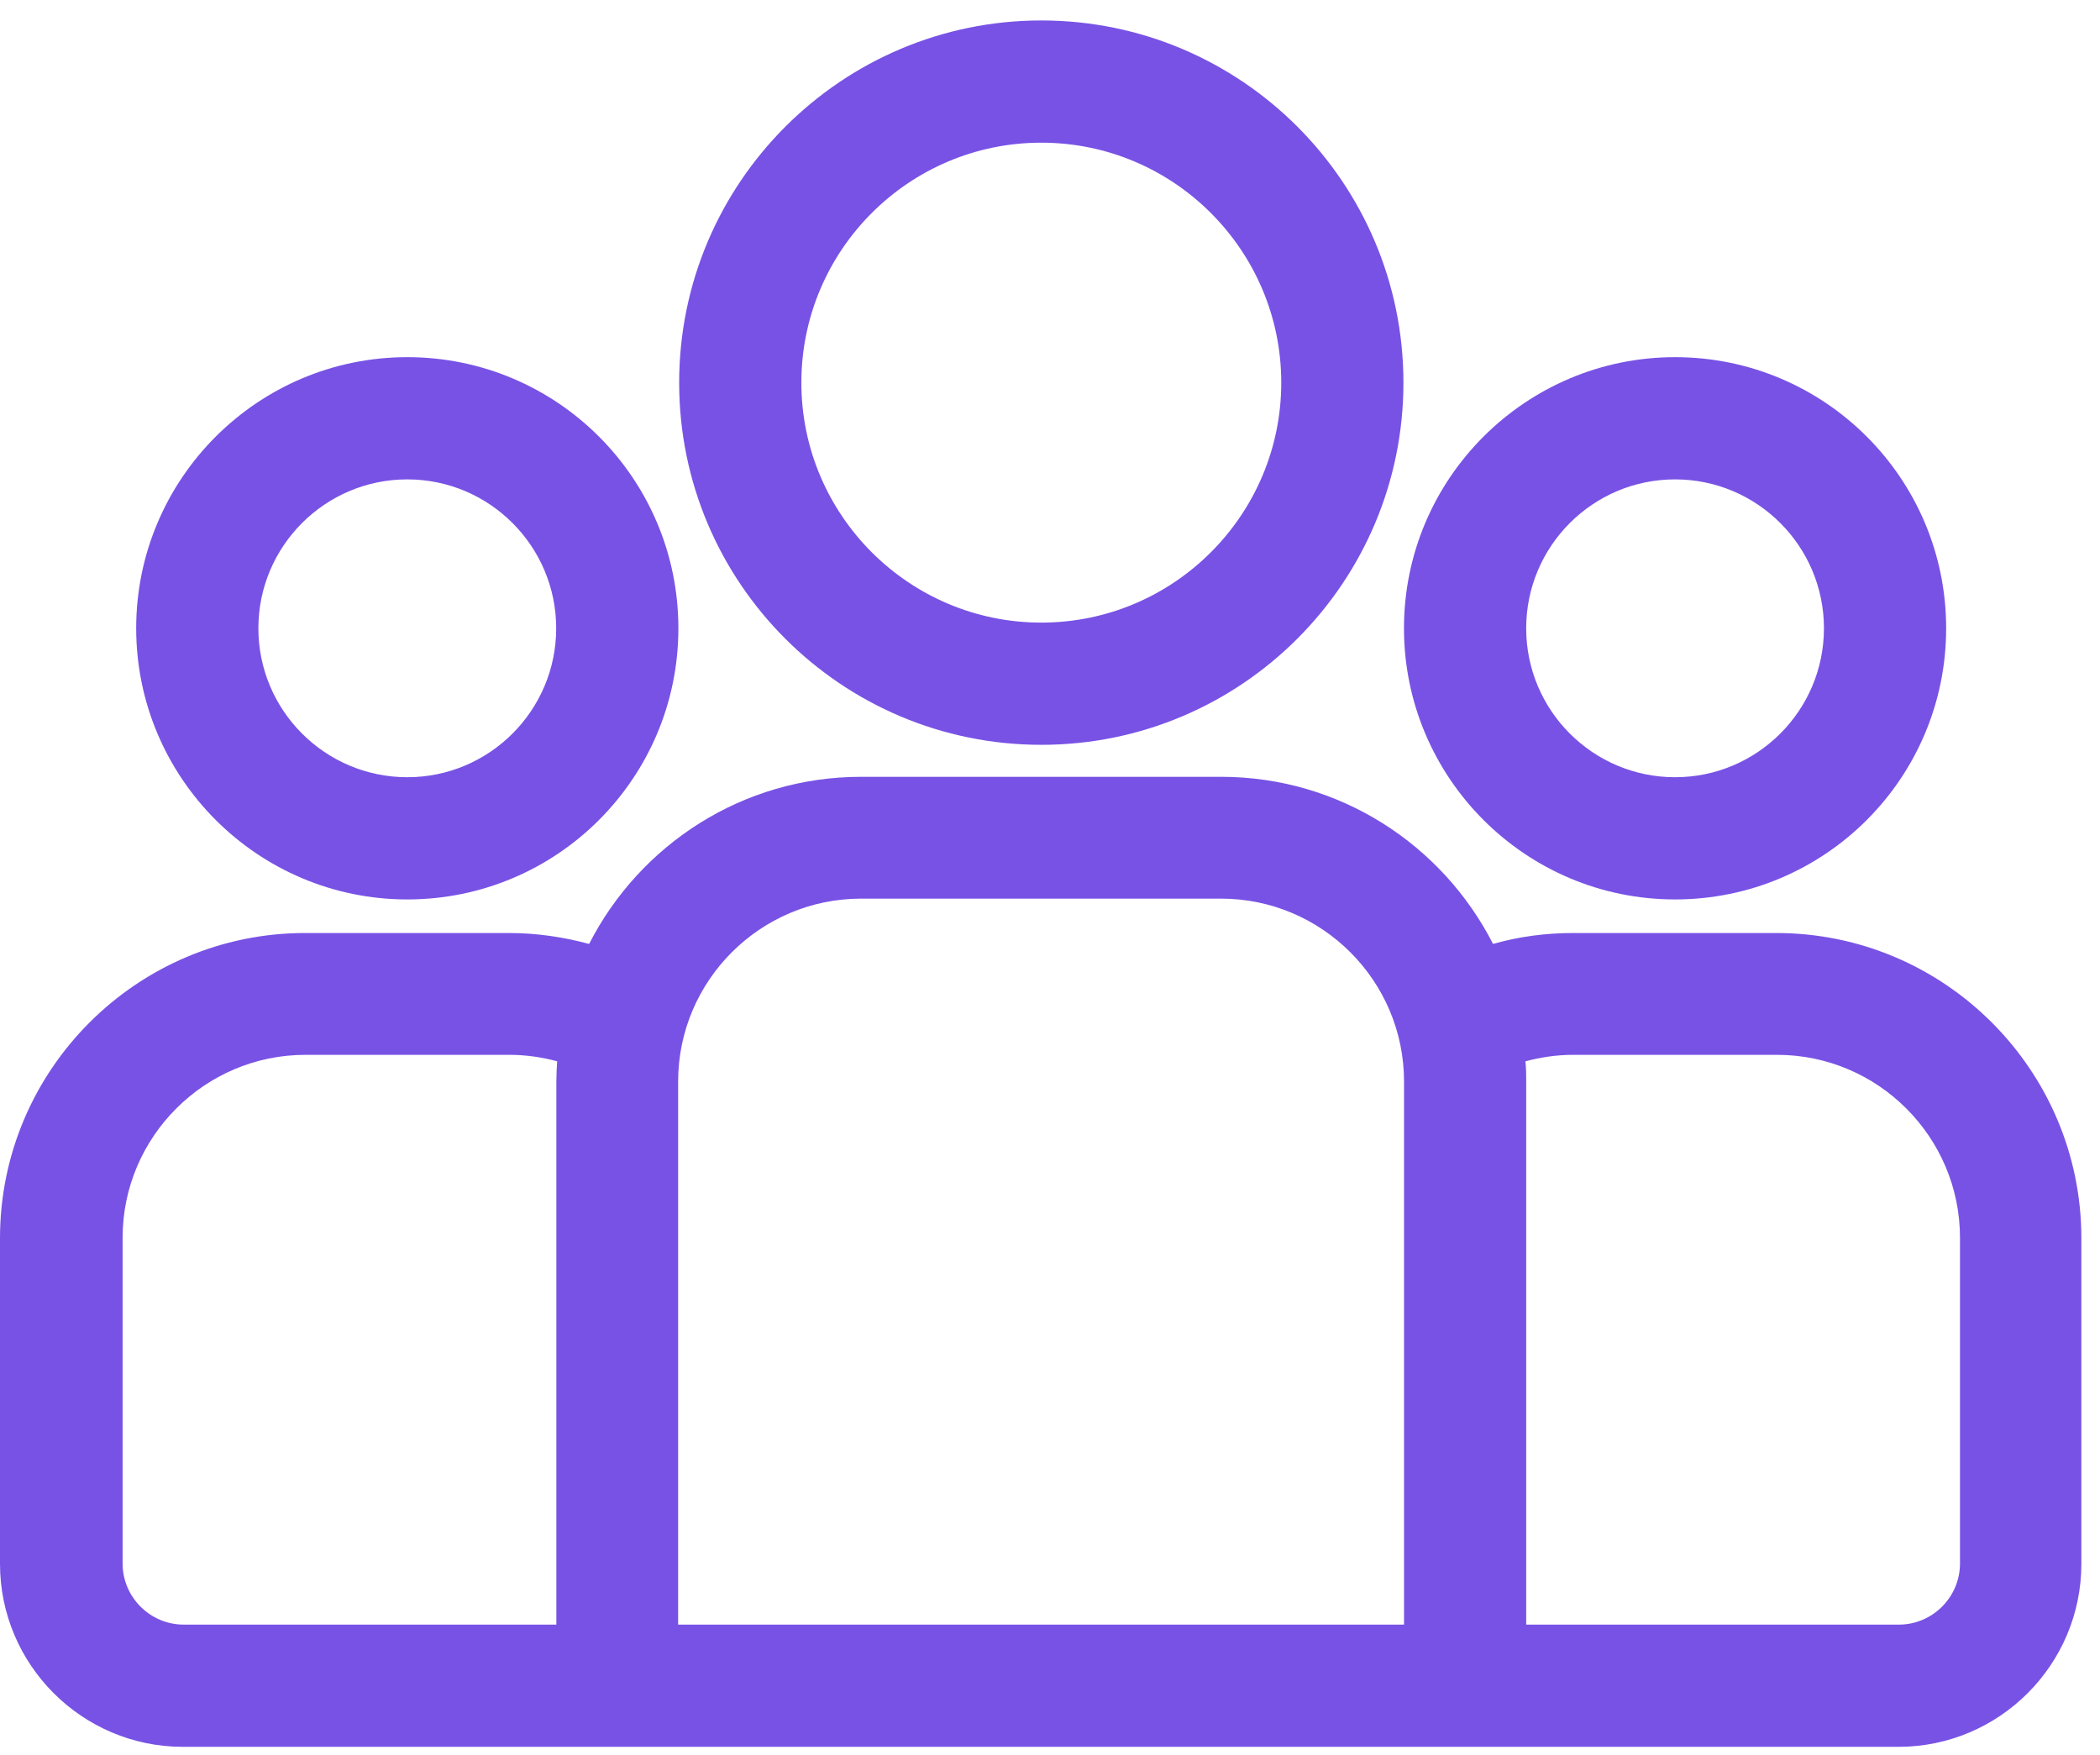<?xml version="1.0" encoding="UTF-8"?> <svg xmlns="http://www.w3.org/2000/svg" width="73" height="61" viewBox="0 0 73 61" fill="none"><path d="M61.775 32.429H54.686C53.716 32.429 52.787 32.556 51.901 32.809C50.143 29.363 46.57 27 42.449 27H29.931C25.81 27 22.237 29.363 20.479 32.809C19.593 32.57 18.665 32.429 17.694 32.429H10.605C4.768 32.429 0 37.183 0 43.035V54.357C0 57.859 2.855 60.715 6.357 60.715H65.995C69.497 60.715 72.352 57.859 72.352 54.357V43.035C72.352 37.197 67.598 32.429 61.747 32.429H61.775ZM19.34 37.591V56.467H6.386C5.218 56.467 4.262 55.511 4.262 54.343V43.02C4.262 39.518 7.117 36.663 10.619 36.663H17.708C18.285 36.663 18.848 36.747 19.368 36.888C19.354 37.113 19.34 37.352 19.34 37.591ZM48.807 56.467H23.573V37.591C23.573 34.089 26.429 31.234 29.931 31.234H42.449C45.952 31.234 48.807 34.089 48.807 37.591V56.467ZM68.133 54.343C68.133 55.511 67.176 56.467 66.009 56.467H53.054V37.591C53.054 37.352 53.054 37.127 53.026 36.888C53.561 36.747 54.109 36.663 54.686 36.663H61.775C65.277 36.663 68.133 39.518 68.133 43.02V54.343Z" fill="#7852E5"></path><path d="M14.158 12.414C8.968 12.414 4.734 16.634 4.734 21.838C4.734 27.028 8.954 31.262 14.158 31.262C19.362 31.262 23.582 27.042 23.582 21.838C23.582 16.634 19.362 12.414 14.158 12.414ZM14.158 27.014C11.303 27.014 8.982 24.693 8.982 21.838C8.982 18.983 11.303 16.662 14.158 16.662C17.013 16.662 19.334 18.983 19.334 21.838C19.334 24.693 17.013 27.014 14.158 27.014Z" fill="#7852E5"></path><path d="M36.198 0.711C29.264 0.711 23.609 6.351 23.609 13.3C23.609 20.248 29.25 25.888 36.198 25.888C43.146 25.888 48.786 20.248 48.786 13.3C48.786 6.351 43.146 0.711 36.198 0.711ZM36.198 21.64C31.599 21.64 27.857 17.899 27.857 13.3C27.857 8.7 31.599 4.959 36.198 4.959C40.797 4.959 44.539 8.7 44.539 13.3C44.539 17.899 40.797 21.64 36.198 21.64Z" fill="#7852E5"></path><path d="M58.228 12.414C53.038 12.414 48.805 16.634 48.805 21.838C48.805 27.028 53.024 31.262 58.228 31.262C63.433 31.262 67.652 27.042 67.652 21.838C67.652 16.634 63.433 12.414 58.228 12.414ZM58.228 27.014C55.373 27.014 53.053 24.693 53.053 21.838C53.053 18.983 55.373 16.662 58.228 16.662C61.084 16.662 63.404 18.983 63.404 21.838C63.404 24.693 61.084 27.014 58.228 27.014Z" fill="#7852E5"></path></svg> 